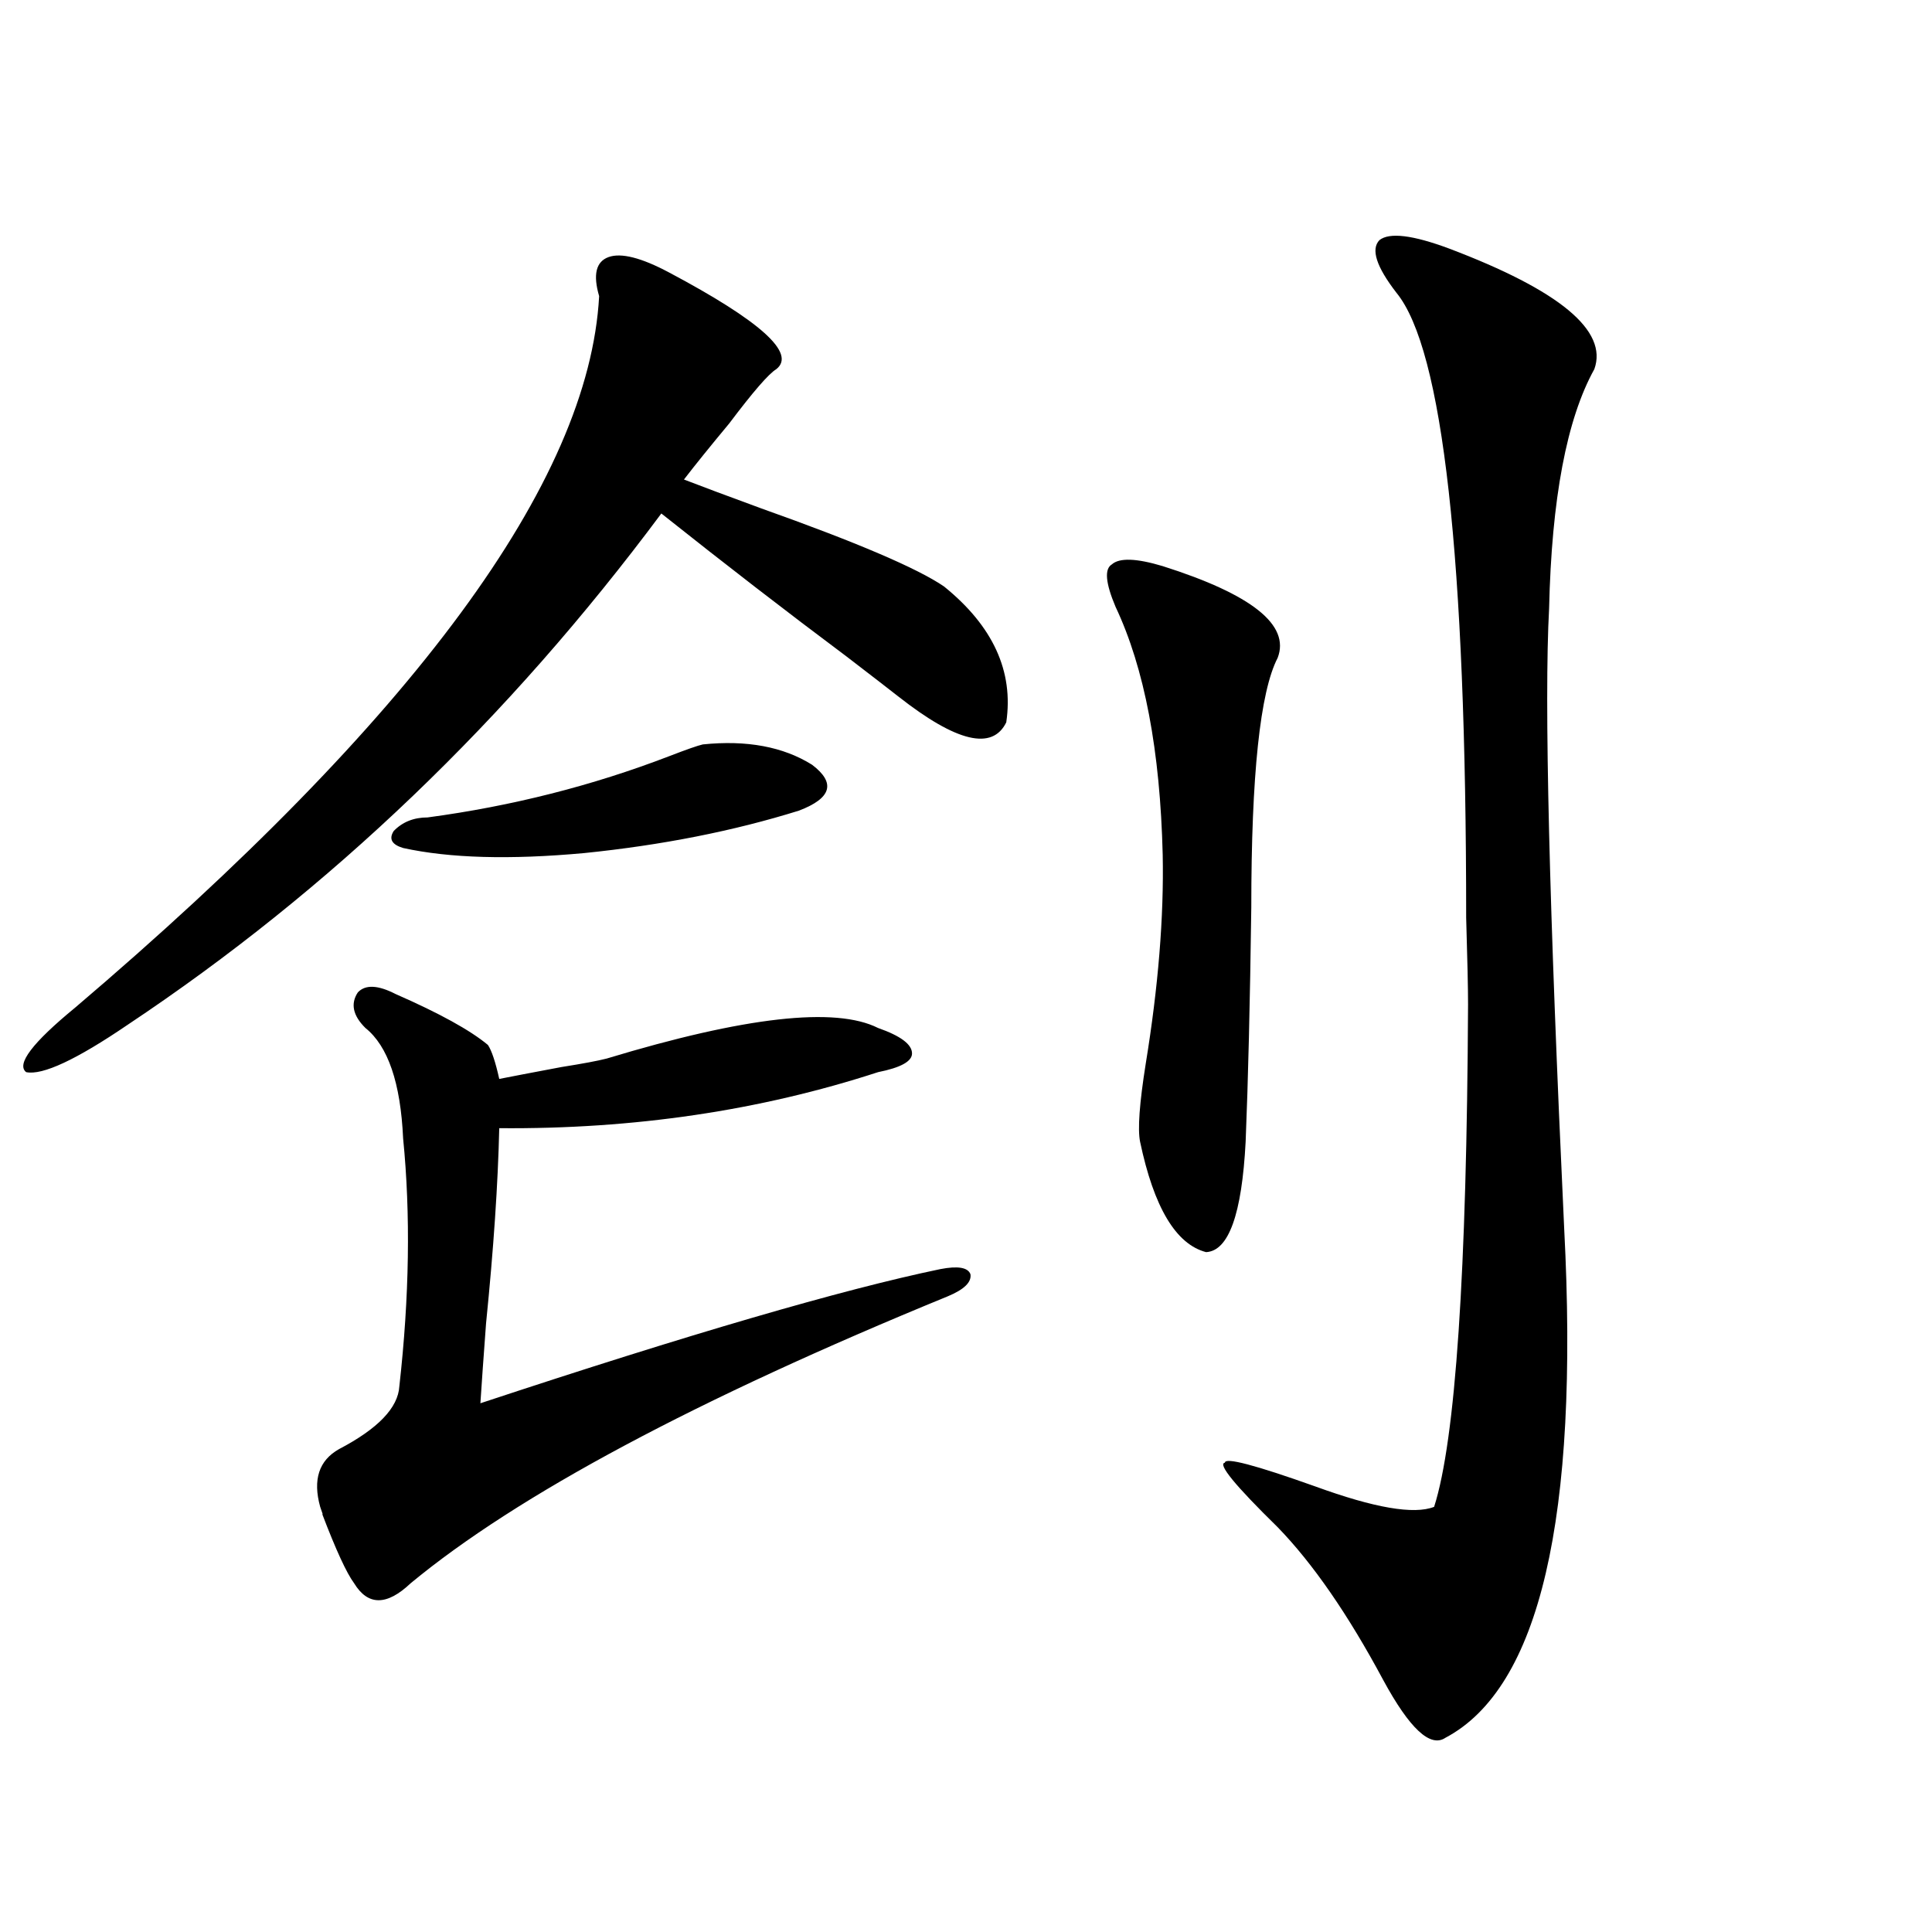 <?xml version="1.0" encoding="utf-8"?>
<!-- Generator: Adobe Illustrator 16.0.0, SVG Export Plug-In . SVG Version: 6.00 Build 0)  -->
<!DOCTYPE svg PUBLIC "-//W3C//DTD SVG 1.1//EN" "http://www.w3.org/Graphics/SVG/1.1/DTD/svg11.dtd">
<svg version="1.1" id="图层_1" xmlns="http://www.w3.org/2000/svg" xmlns:xlink="http://www.w3.org/1999/xlink" x="0px" y="0px"
	 width="1000px" height="1000px" viewBox="0 0 1000 1000" enable-background="new 0 0 1000 1000" xml:space="preserve">
<path d="M346.211,140.973c47.469,25.199,66.005,41.898,55.608,50.098c-3.902,2.348-12.042,11.728-24.39,28.125
	c-9.756,11.728-17.561,21.396-23.414,29.004c9.101,3.516,22.438,8.5,39.999,14.941c49.42,17.578,80.974,31.063,94.632,40.43
	c25.365,20.517,36.097,43.945,32.194,70.313c-7.164,14.653-25.7,10.259-55.608-13.184c-5.213-4.093-14.313-11.124-27.316-21.094
	c-30.578-22.852-62.438-47.461-95.607-73.828C262.951,372.427,170.926,460.606,66.218,530.328
	c-26.676,18.169-44.236,26.367-52.682,24.609c-5.213-4.093,3.247-15.229,25.365-33.398c175.605-149.414,266-272.159,271.213-368.262
	c-3.262-11.124-1.631-17.867,4.878-20.215C321.486,130.728,331.897,133.364,346.211,140.973z M252.555,540.875
	c1.951,2.938,3.902,8.789,5.854,17.578c5.854-1.167,16.585-3.214,32.194-6.152c11.052-1.758,18.856-3.214,23.414-4.395
	c71.538-21.671,118.366-26.944,140.484-15.82c11.707,4.106,17.561,8.501,17.561,13.184c0,4.106-5.854,7.333-17.561,9.668
	c-61.142,19.927-126.506,29.595-196.093,29.004c-0.655,28.716-2.927,62.402-6.829,101.074c-1.311,17.578-2.286,31.353-2.927,41.309
	c107.955-35.733,187.313-58.887,238.043-69.434c9.101-1.758,14.299-0.879,15.609,2.637c0.641,4.106-3.262,7.91-11.707,11.426
	C360.51,724.278,267.829,773.785,212.556,819.488c-12.362,11.714-22.118,11.714-29.268,0c-3.902-5.273-9.436-17.276-16.585-36.035
	c0.641,1.181,0.32,0-0.976-3.516c-3.902-14.063-0.655-24.019,9.756-29.883c20.152-10.547,30.563-21.382,31.219-32.52
	c5.198-46.28,5.854-89.058,1.951-128.32c-1.311-28.702-7.805-47.749-19.512-57.129c-6.509-6.44-7.805-12.593-3.902-18.457
	c3.902-4.093,10.396-3.804,19.512,0.879C227.51,524.478,243.439,533.267,252.555,540.875z M221.336,423.102
	c43.566-5.851,85.196-16.397,124.875-31.641c9.101-3.516,14.954-5.562,17.561-6.152c22.759-2.335,41.615,1.181,56.584,10.547
	c12.348,9.38,10.076,17.29-6.829,23.73c-33.825,10.547-70.897,17.88-111.217,21.973c-38.383,3.516-69.602,2.637-93.656-2.637
	c-5.854-1.758-7.484-4.683-4.878-8.789C208.318,425.45,214.172,423.102,221.336,423.102z M601.814,293.023
	c46.173,14.653,66.005,30.474,59.511,47.461c-9.115,17.578-13.658,60.645-13.658,129.199c-0.655,49.219-1.631,89.648-2.927,121.289
	c-1.951,37.505-8.78,56.552-20.487,57.129c-15.609-4.093-26.996-23.14-34.146-57.129c-1.311-6.44-0.335-19.913,2.927-40.43
	c6.494-39.839,9.421-75.874,8.78-108.105c-1.311-53.901-9.436-96.68-24.39-128.32c-5.213-12.305-5.854-19.624-1.951-21.973
	C579.376,288.629,588.156,288.931,601.814,293.023z M750.104,128.668c57.225,21.684,82.27,42.489,75.12,62.402
	c-14.313,25.79-22.118,67.099-23.414,123.926c-2.606,47.461,0,154.399,7.805,320.801c7.805,150.005-12.683,237.882-61.462,263.672
	c-7.805,5.273-18.536-4.696-32.194-29.883c-18.216-33.989-36.432-60.343-54.633-79.102c-22.118-21.671-31.219-32.808-27.316-33.398
	c0-2.925,15.609,1.181,46.828,12.305c30.563,11.138,51.051,14.653,61.462,10.547c11.052-34.565,16.905-121.289,17.561-260.156
	c0-8.198-0.335-23.14-0.976-44.824c0-186.328-12.042-294.132-36.097-323.438c-10.411-13.473-13.338-22.55-8.78-27.246
	C719.205,120.181,731.232,121.637,750.104,128.668z"/>
</svg>
